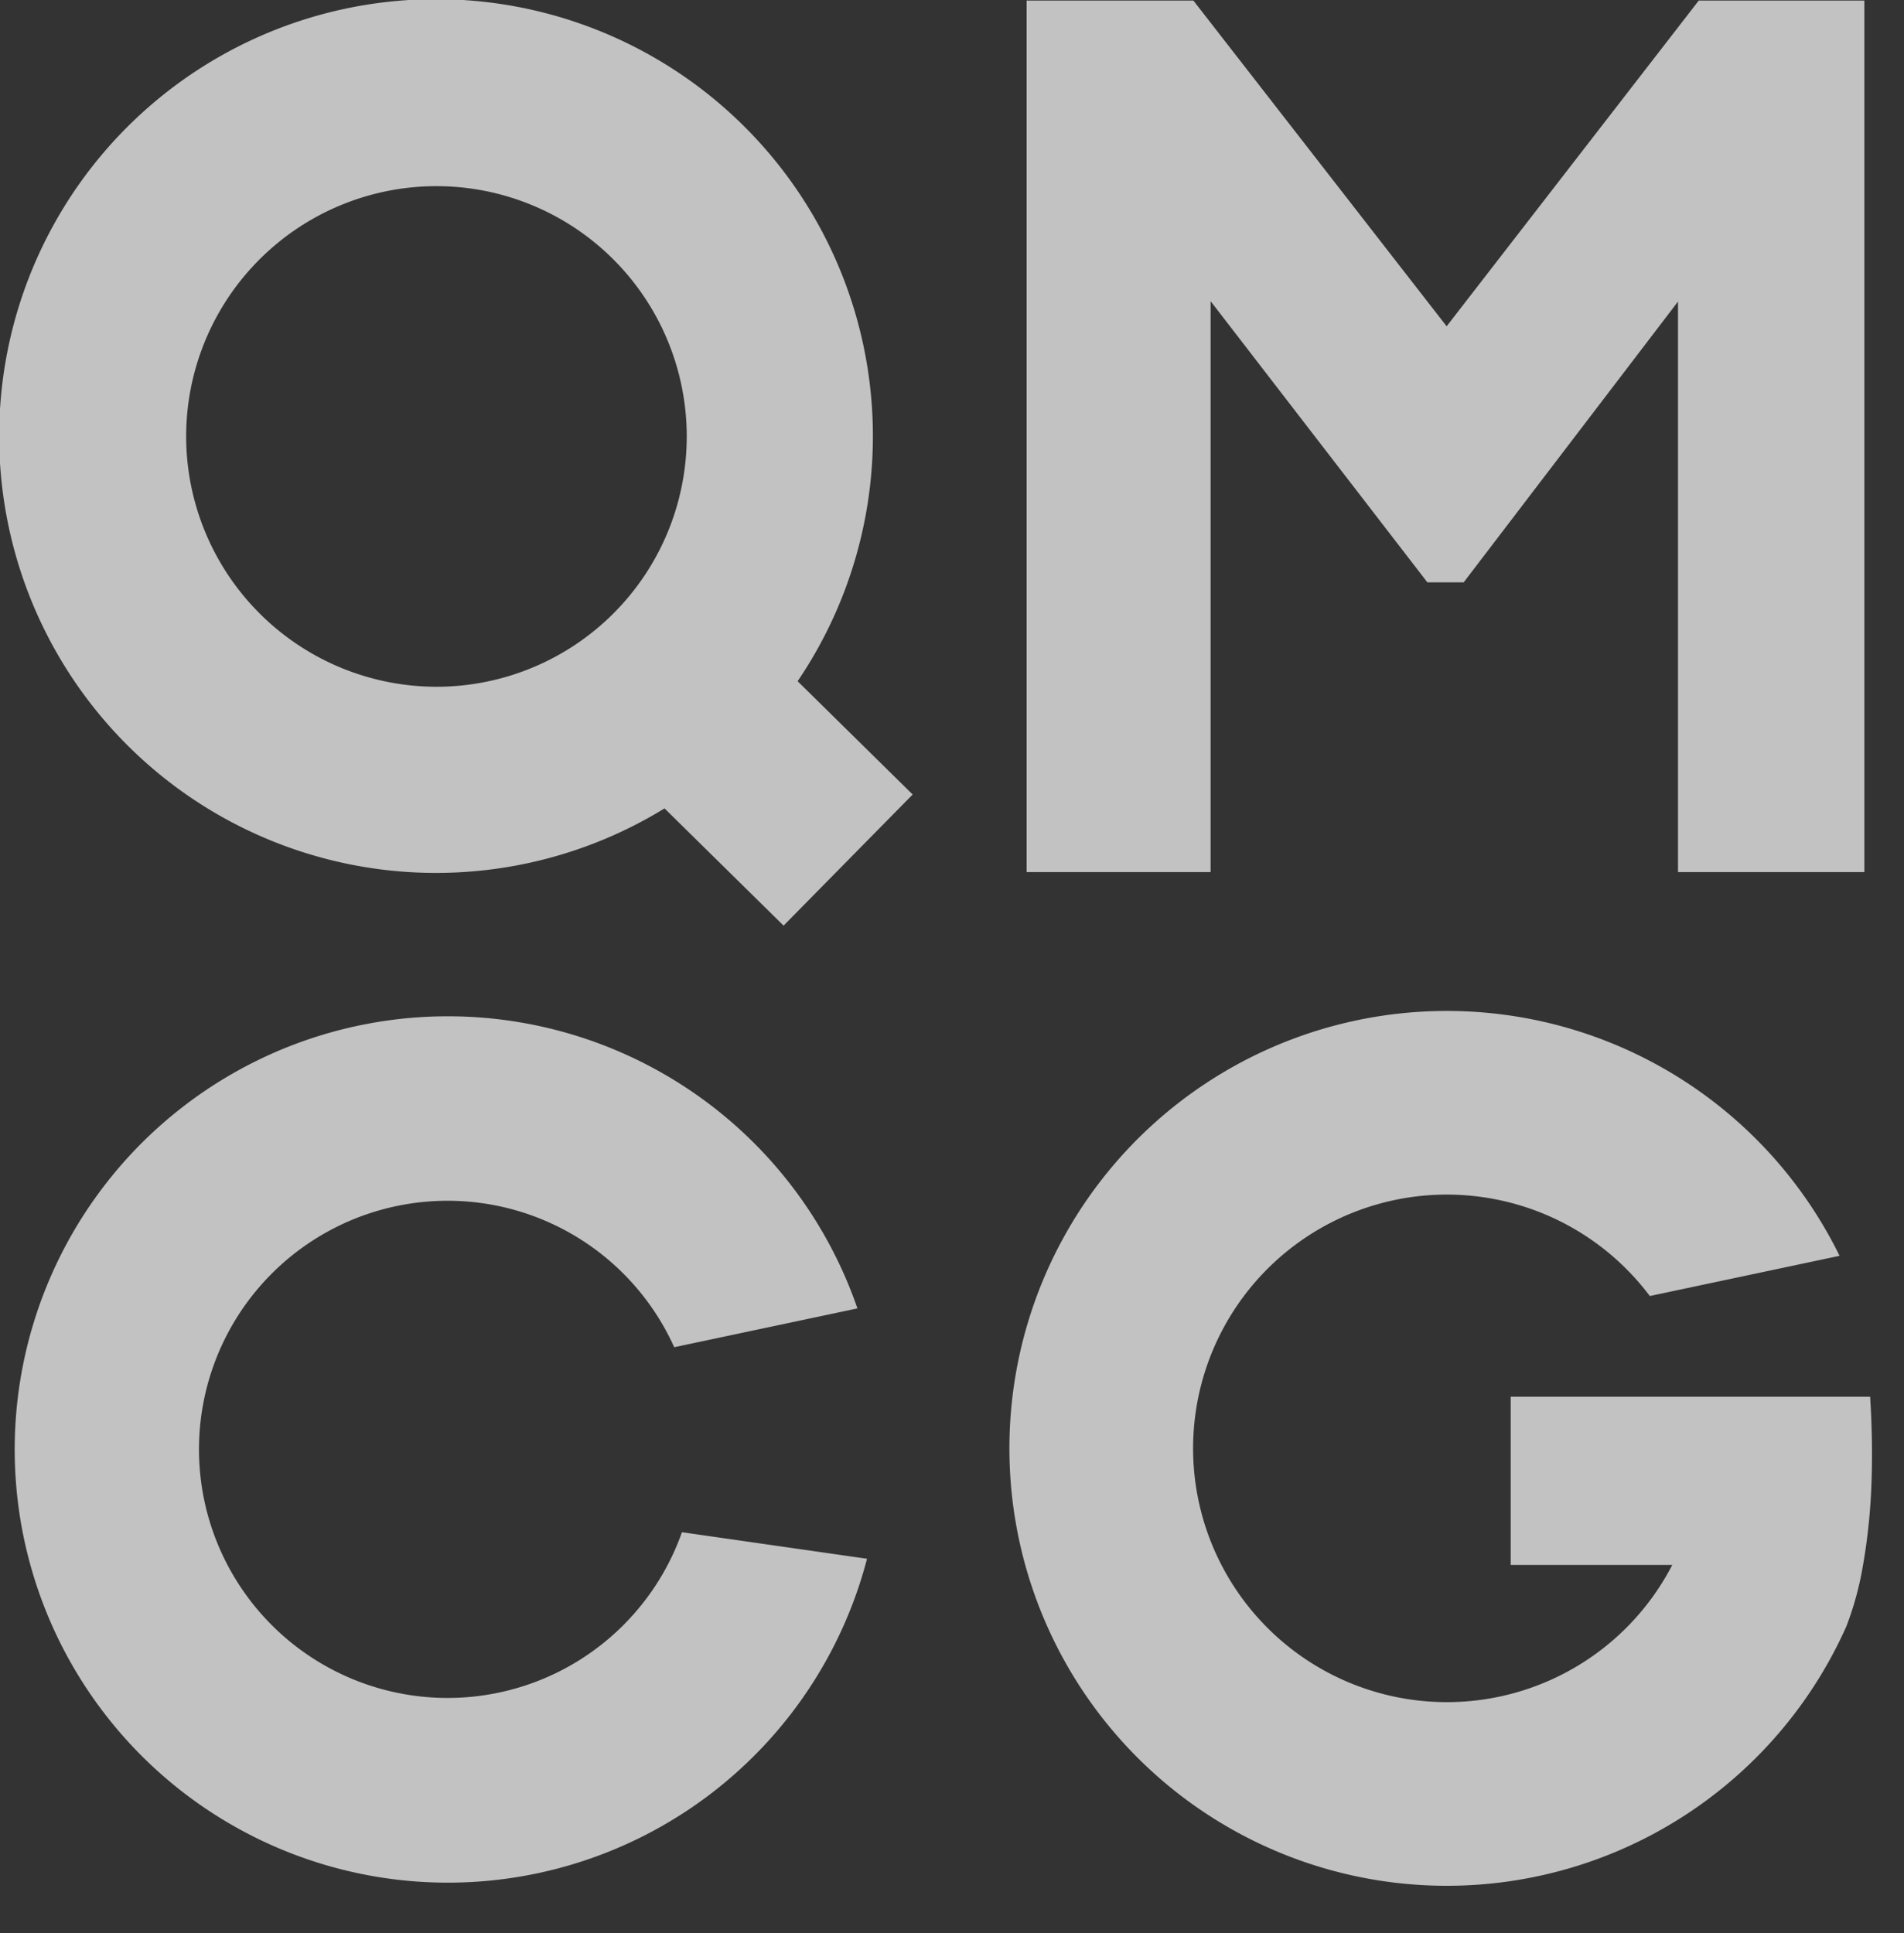 <svg xmlns="http://www.w3.org/2000/svg" width="115.993mm" height="117.758mm" viewBox="0 0 328.8 333.803"><rect x="0" y="0" width="328.8" height="333.803" fill="#333333" stroke="none"/><defs><style>.cls-1,.cls-3{opacity:0.7;}.cls-2{fill:none;}.cls-3{fill:#fff;}</style></defs><g id="Layer_2" data-name="Layer 2"><g id="Layer_1-2" data-name="Layer 1"><g class="cls-1"><rect class="cls-2" x="164.415" y="169.418" width="164.385" height="164.385" transform="translate(493.215 503.22) rotate(180)"/></g><polygon class="cls-3" points="293.359 0.095 249.819 56.344 206.083 0.095 177.289 0.095 177.289 150.598 209.063 150.598 209.063 52.012 246.488 100.559 252.762 100.559 289.772 52.073 289.772 150.598 321.953 150.598 321.953 0.095 293.359 0.095"/><path class="cls-3" d="M323.212,255.169l.001-.038c.061-2.054.078-4.231.038-6.54v-.005h0c-.04-2.334-.135-4.793-.301-7.395H260.882v29.05h27.9a43.823,43.823,0,1,1-3.878-46.44l32.768-6.943a75.535,75.535,0,1,0,1.167,64.007,53.901,53.901,0,0,0,2.886-10.623h.004A102.823,102.823,0,0,0,323.212,255.169Z"/><path class="cls-3" d="M157.608,137.199,137.74,117.635a75.441,75.441,0,1,0-22.982,21.962l20.557,20.242ZM32.146,75.37A43.223,43.223,0,1,1,75.37,118.593,43.272,43.272,0,0,1,32.146,75.37Z"/><path class="cls-3" d="M117.765,264.59a42.928,42.928,0,1,1-1.336-31.947l31.638-6.703a74.803,74.803,0,1,0,1.658,43.234Z"/></g></g></svg>